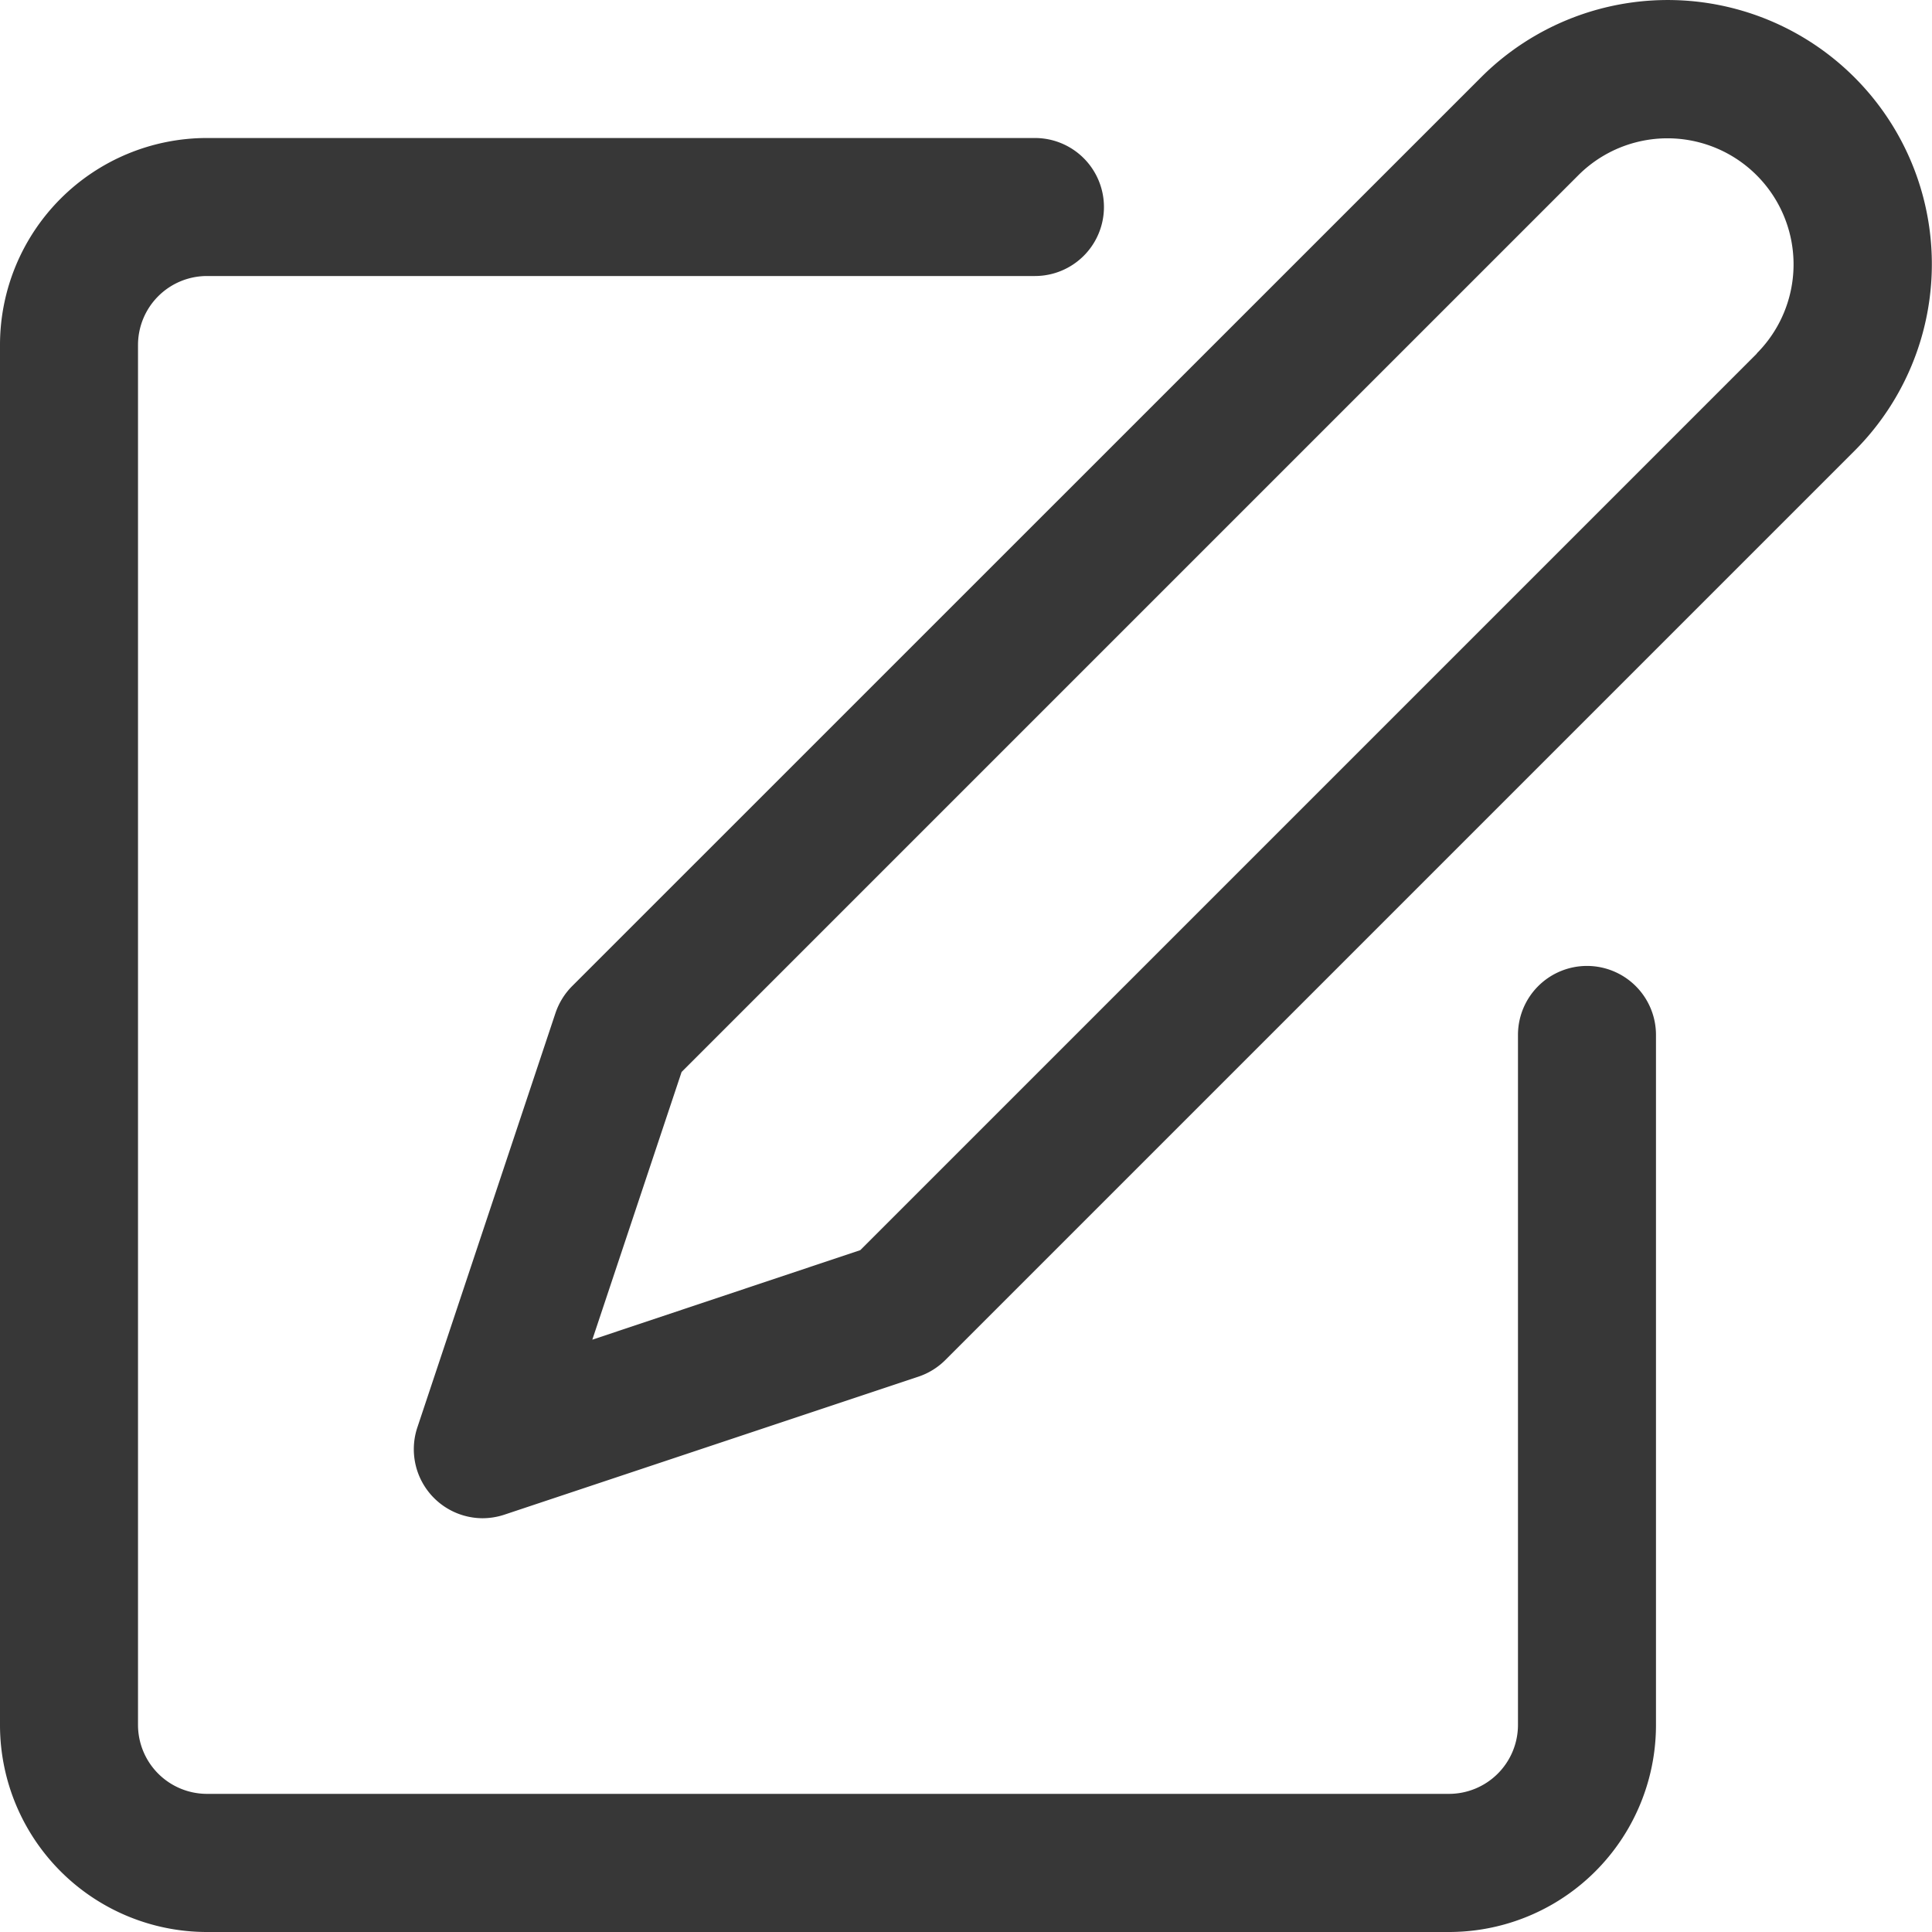 <svg xmlns="http://www.w3.org/2000/svg" width="14.867" height="14.866" viewBox="0 0 14.867 14.866">
  <g id="edit" transform="translate(0 -0.004)">
    <g id="Group_9" data-name="Group 9" transform="translate(0 1.066)">
      <g id="Group_8" data-name="Group 8">
        <path id="Path_16" data-name="Path 16" d="M12.212,40.508a.531.531,0,0,0-.531.531v5.309a.531.531,0,0,1-.531.531H1.593a.531.531,0,0,1-.531-.531V35.73a.531.531,0,0,1,.531-.531H7.964a.531.531,0,1,0,0-1.062H1.593A1.593,1.593,0,0,0,0,35.73V46.349a1.593,1.593,0,0,0,1.593,1.593H11.15a1.593,1.593,0,0,0,1.593-1.593V41.039A.531.531,0,0,0,12.212,40.508Z" transform="translate(0 -34.137)" fill="#373737"/>
      </g>
    </g>
    <g id="Group_11" data-name="Group 11" transform="translate(3.186 0.004)">
      <g id="Group_10" data-name="Group 10" transform="translate(0 0)">
        <path id="Path_17" data-name="Path 17" d="M113.494.6a2.032,2.032,0,0,0-2.875,0l-6.994,6.993a.537.537,0,0,0-.128.208l-1.062,3.186a.531.531,0,0,0,.5.7.539.539,0,0,0,.168-.027l3.186-1.062a.531.531,0,0,0,.208-.128l6.994-6.994A2.032,2.032,0,0,0,113.494.6Zm-.751,2.124-6.9,6.9-2.062.689.687-2.06,6.9-6.9a.97.97,0,1,1,1.373,1.371Z" transform="translate(-102.409 -0.004)" fill="#373737"/>
      </g>
    </g>
  </g>
</svg>
